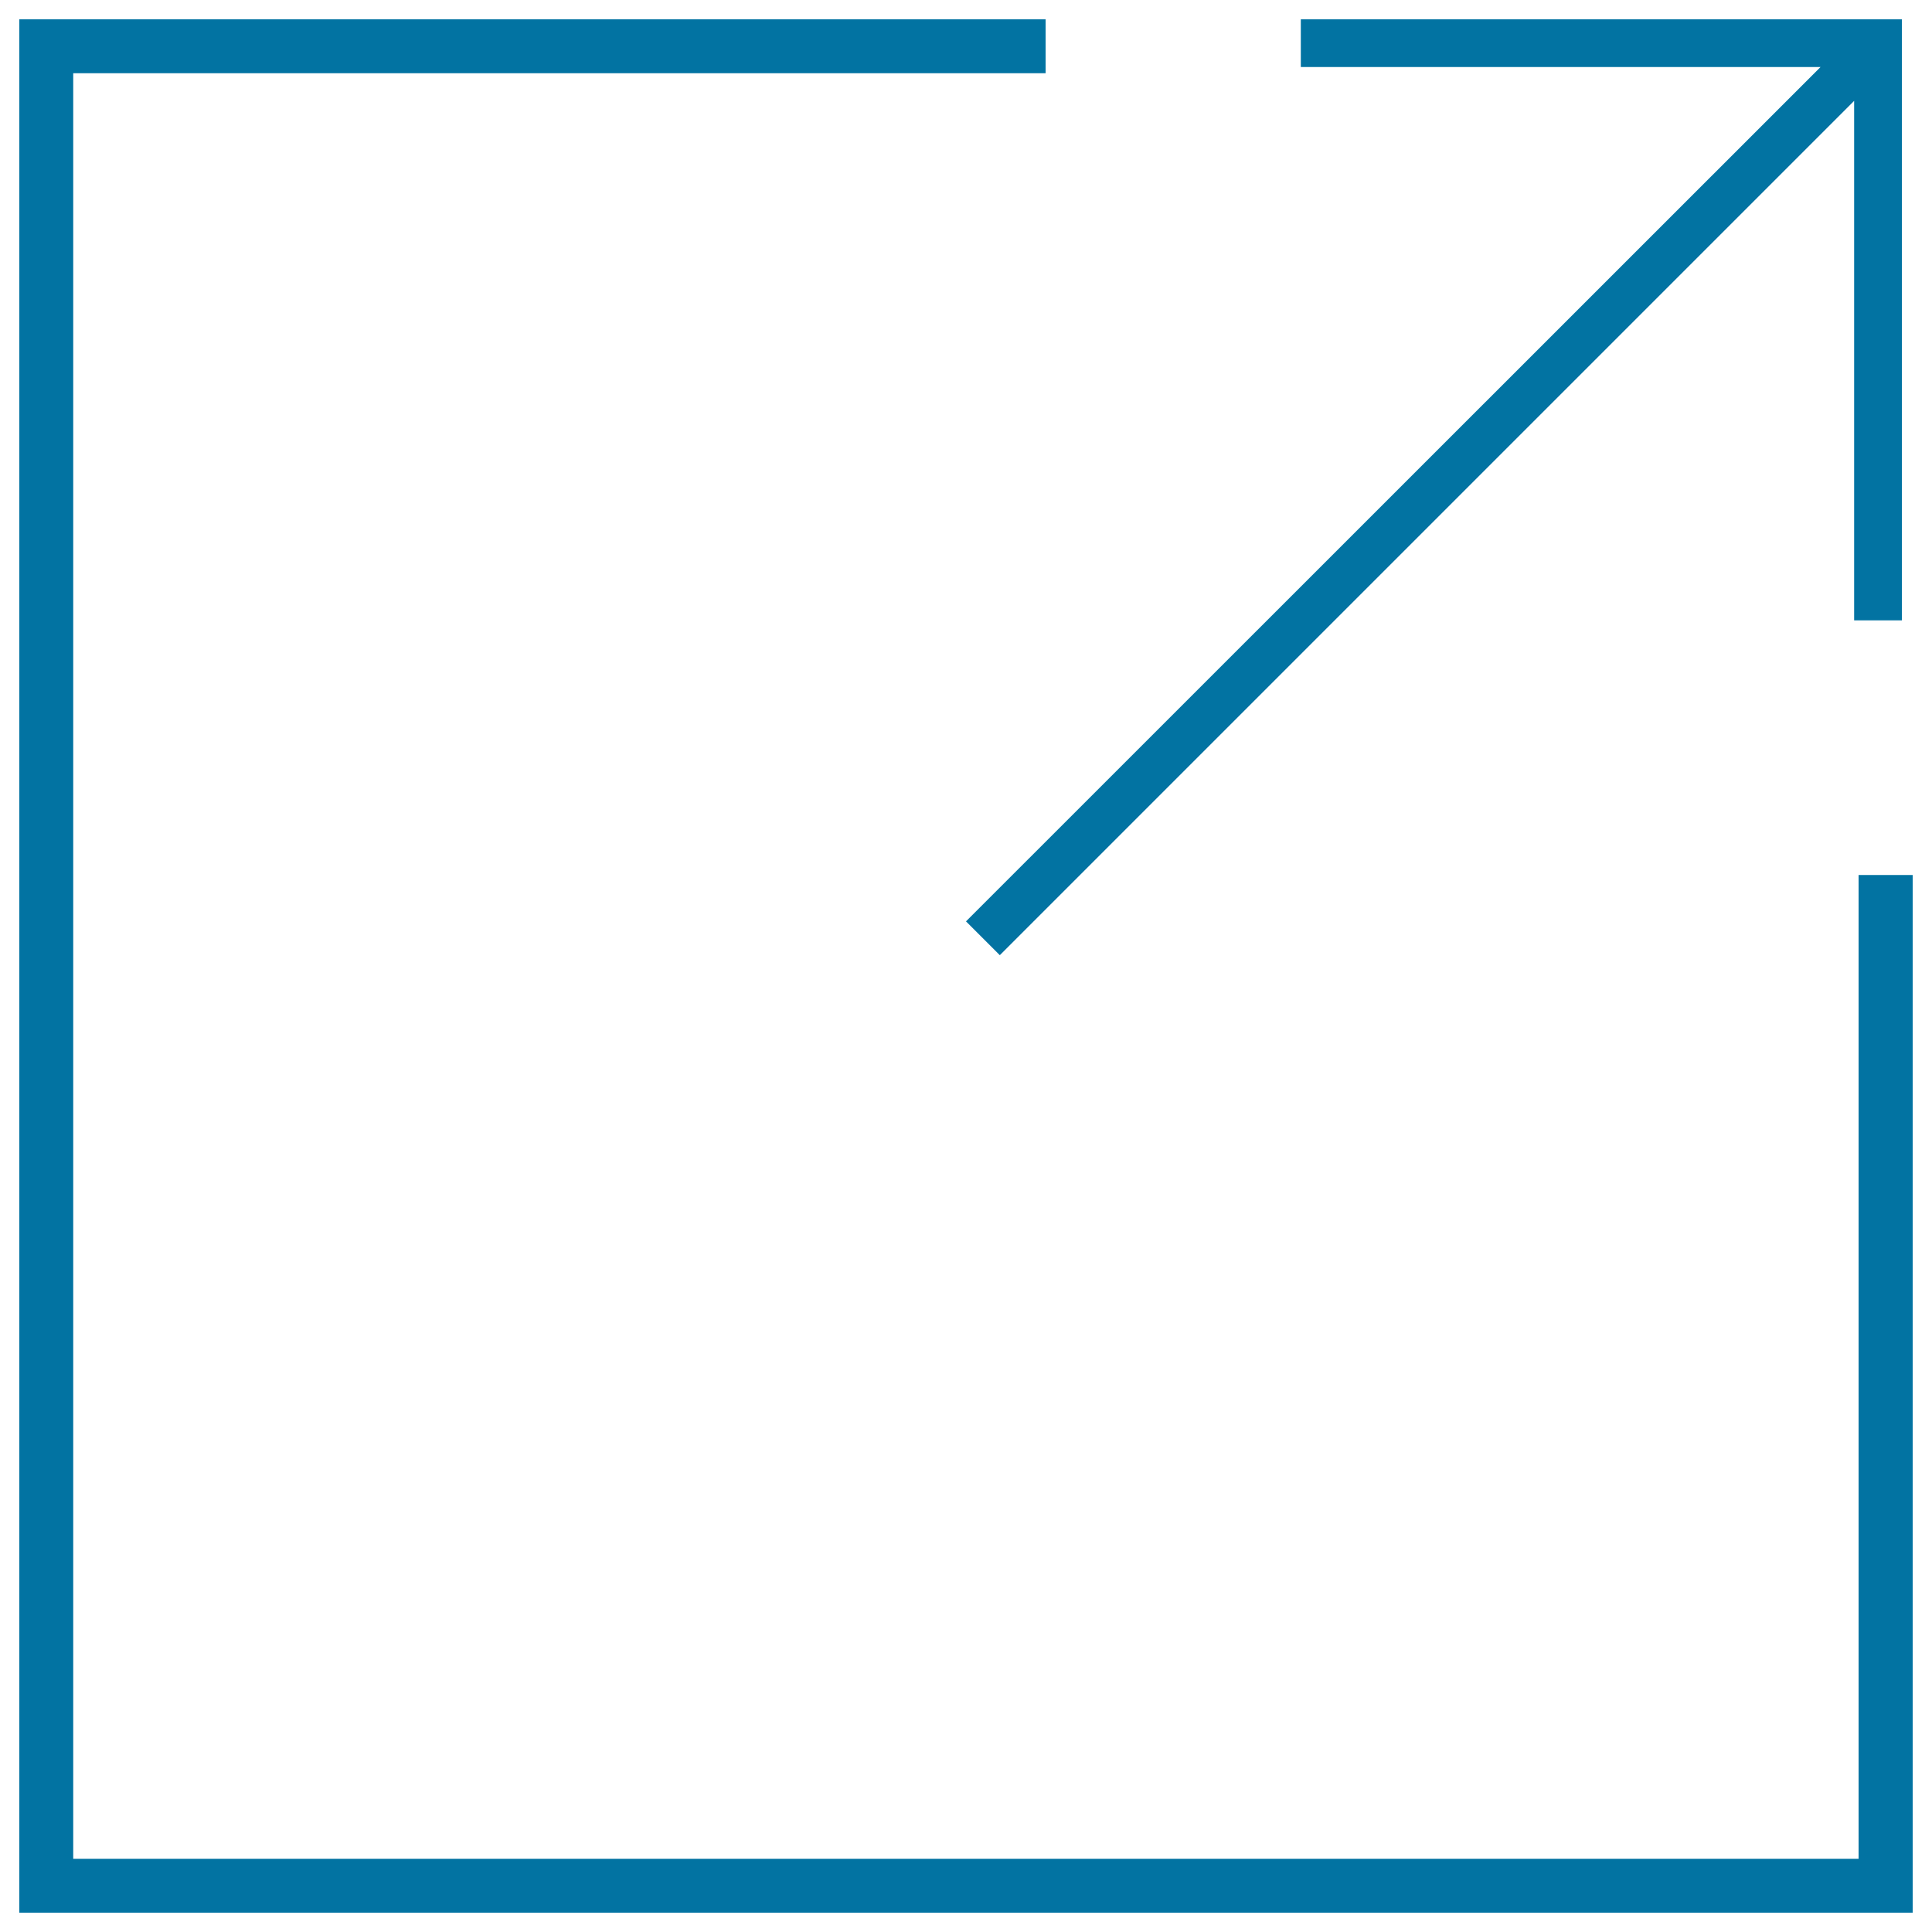 <svg xmlns="http://www.w3.org/2000/svg" viewBox="0 0 1000 1000" style="fill:#0273a2">
<title>Square SVG icon</title>
<g><g><polygon points="500,476.9 517.5,494.4 959.7,52.2 959.7,321.1 984.4,321.1 984.4,10 673.3,10 673.3,34.7 942.3,34.7 "/><polygon points="962,452.9 962,962.1 37.9,962.1 37.9,37.9 541.2,37.9 541.2,10 10,10 10,990 990,990 990,452.9 "/></g></g>
</svg>